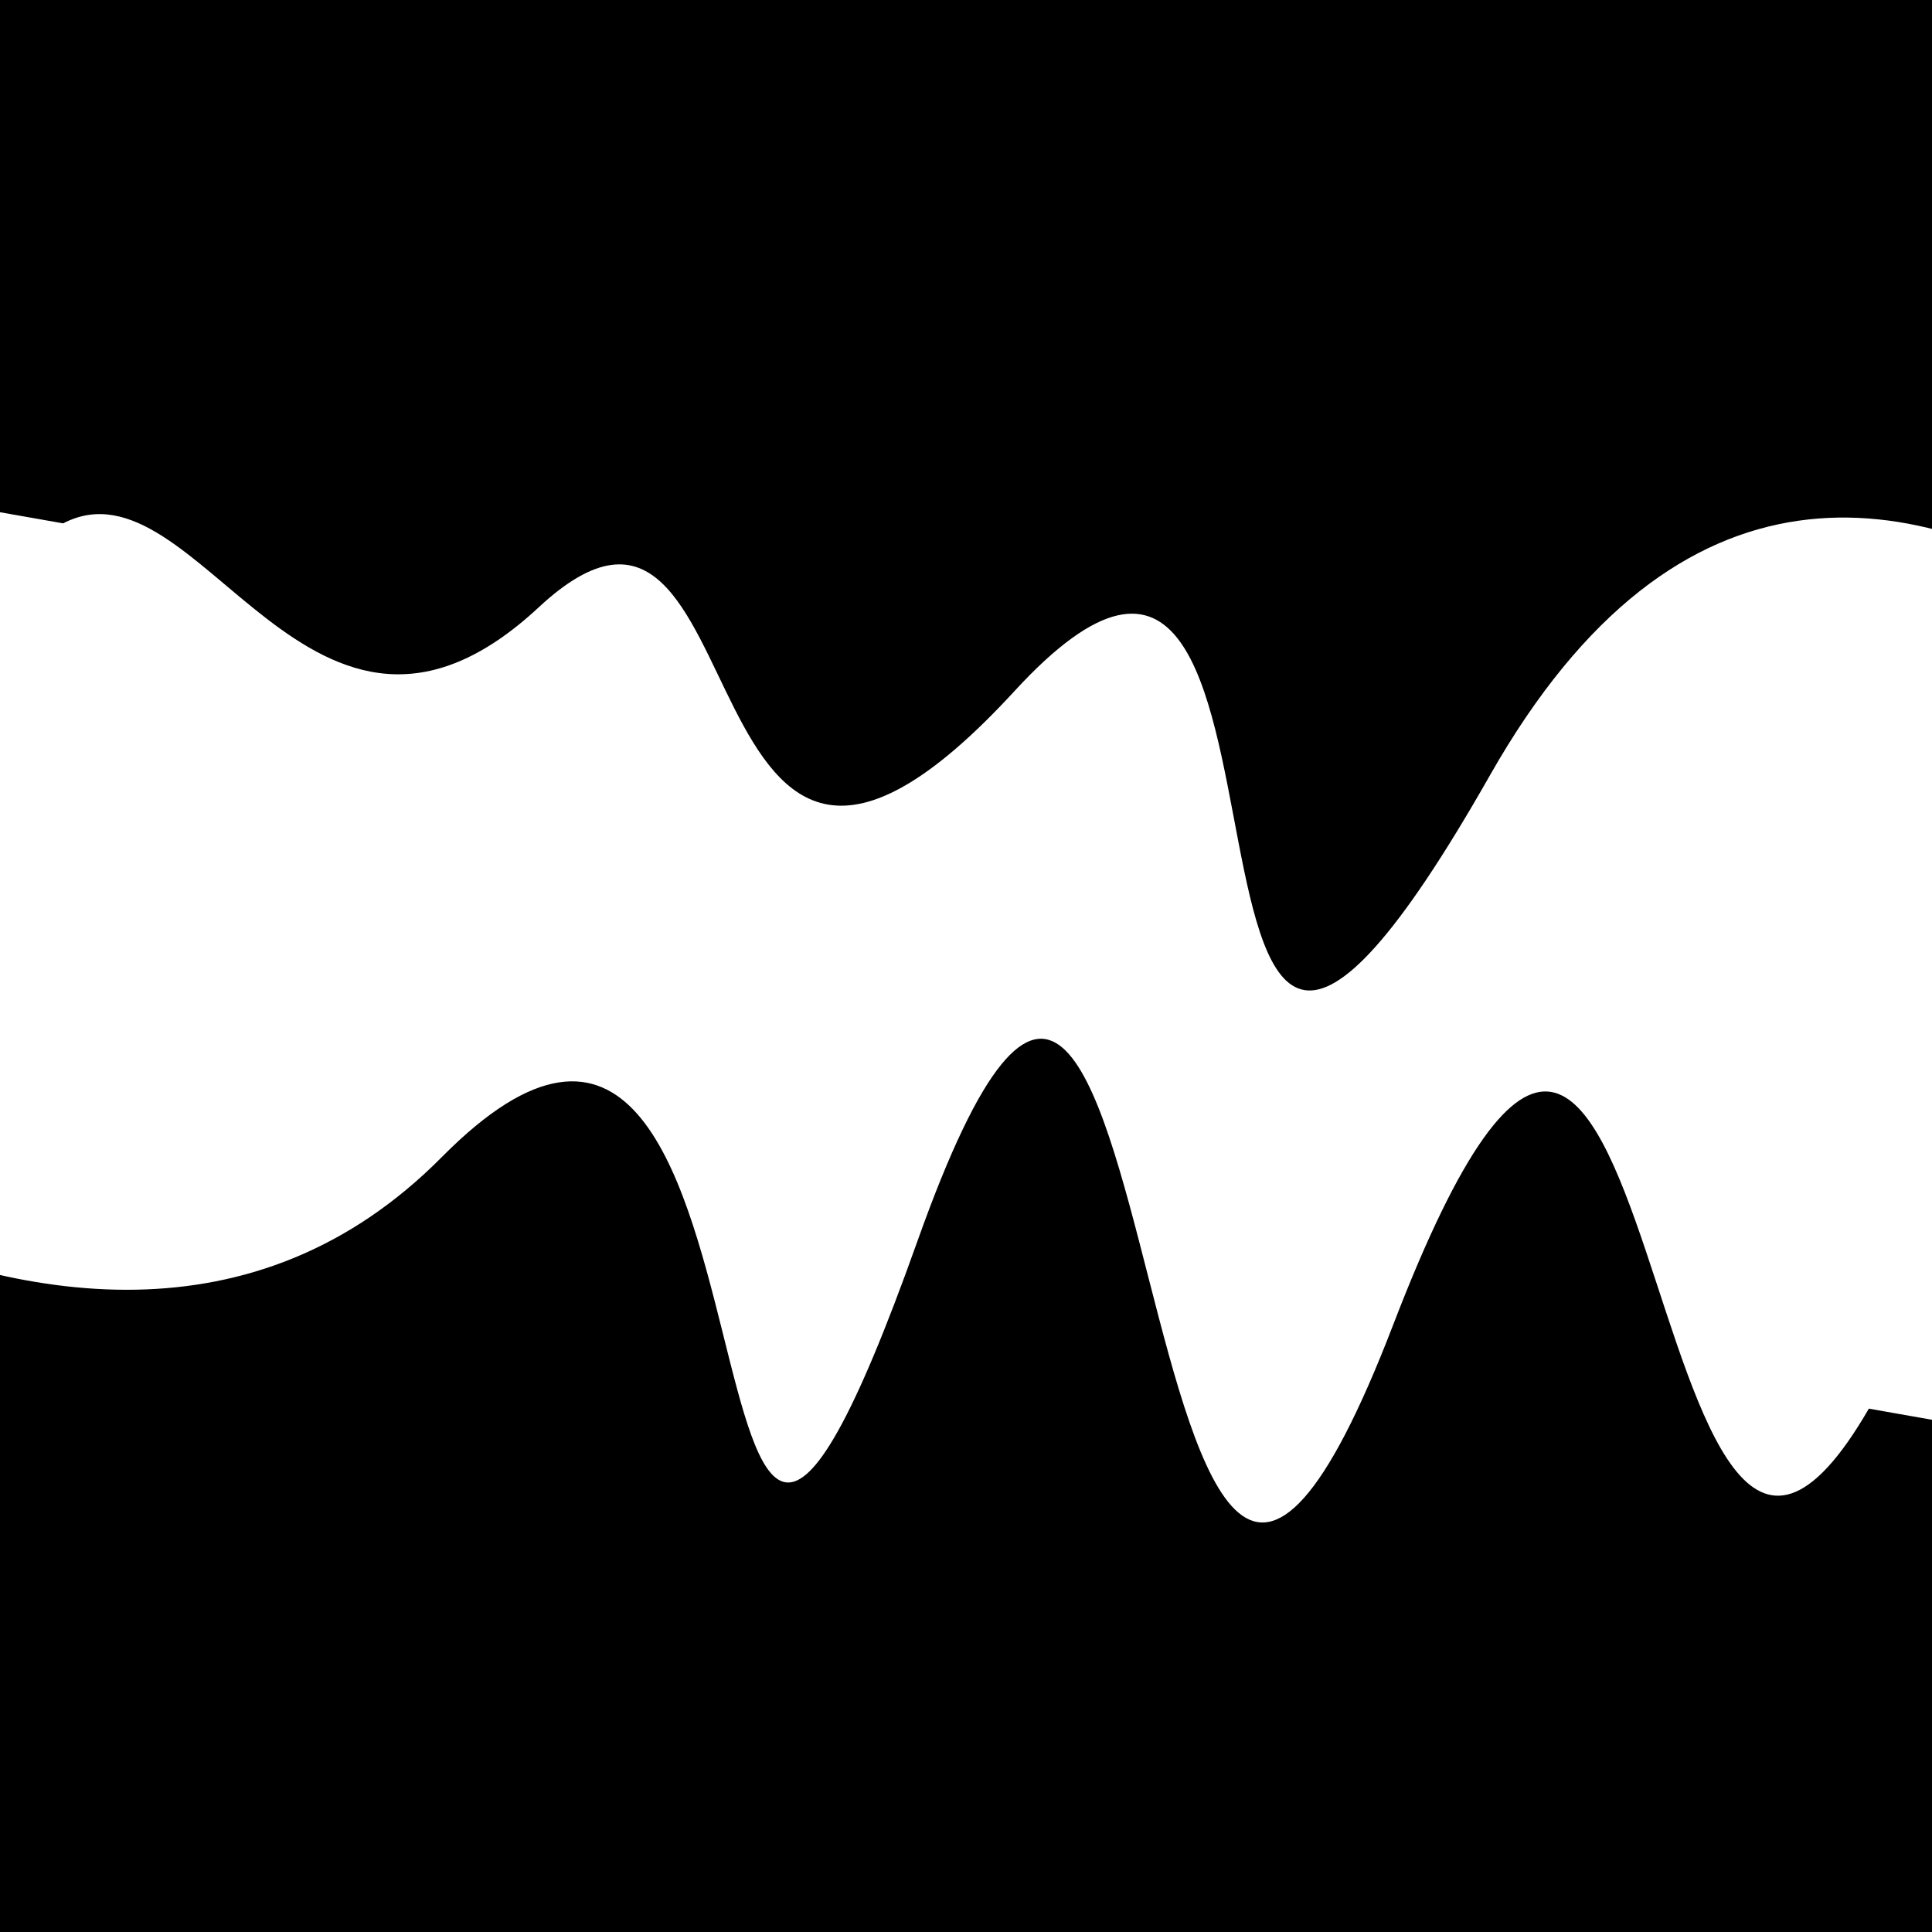 <svg viewBox="0 0 1000 1000" height="1000" width="1000" xmlns="http://www.w3.org/2000/svg">
<rect x="0" y="0" width="1000" height="1000" fill="#ffffff"></rect>
<g transform="rotate(10 500.0 500.0)">
<path d="M -250.0 644.48 S
  93.66  869.99
 250.00  644.48
 433.26 1039.44
 500.00  644.48
 673.68 1036.30
 750.00  644.48
 915.91  875.06
1000.00  644.48 h 110 V 2000 H -250.0 Z" fill="hsl(82.1, 20%, 23.744%)"></path>
</g>
<g transform="rotate(190 500.0 500.0)">
<path d="M -250.0 644.48 S
 117.28 1017.23
 250.00  644.48
 359.45  864.31
 500.00  644.48
 652.57  773.45
 750.00  644.48
 936.86  692.92
1000.00  644.48 h 110 V 2000 H -250.0 Z" fill="hsl(142.1, 20%, 38.744%)"></path>
</g>
</svg>
